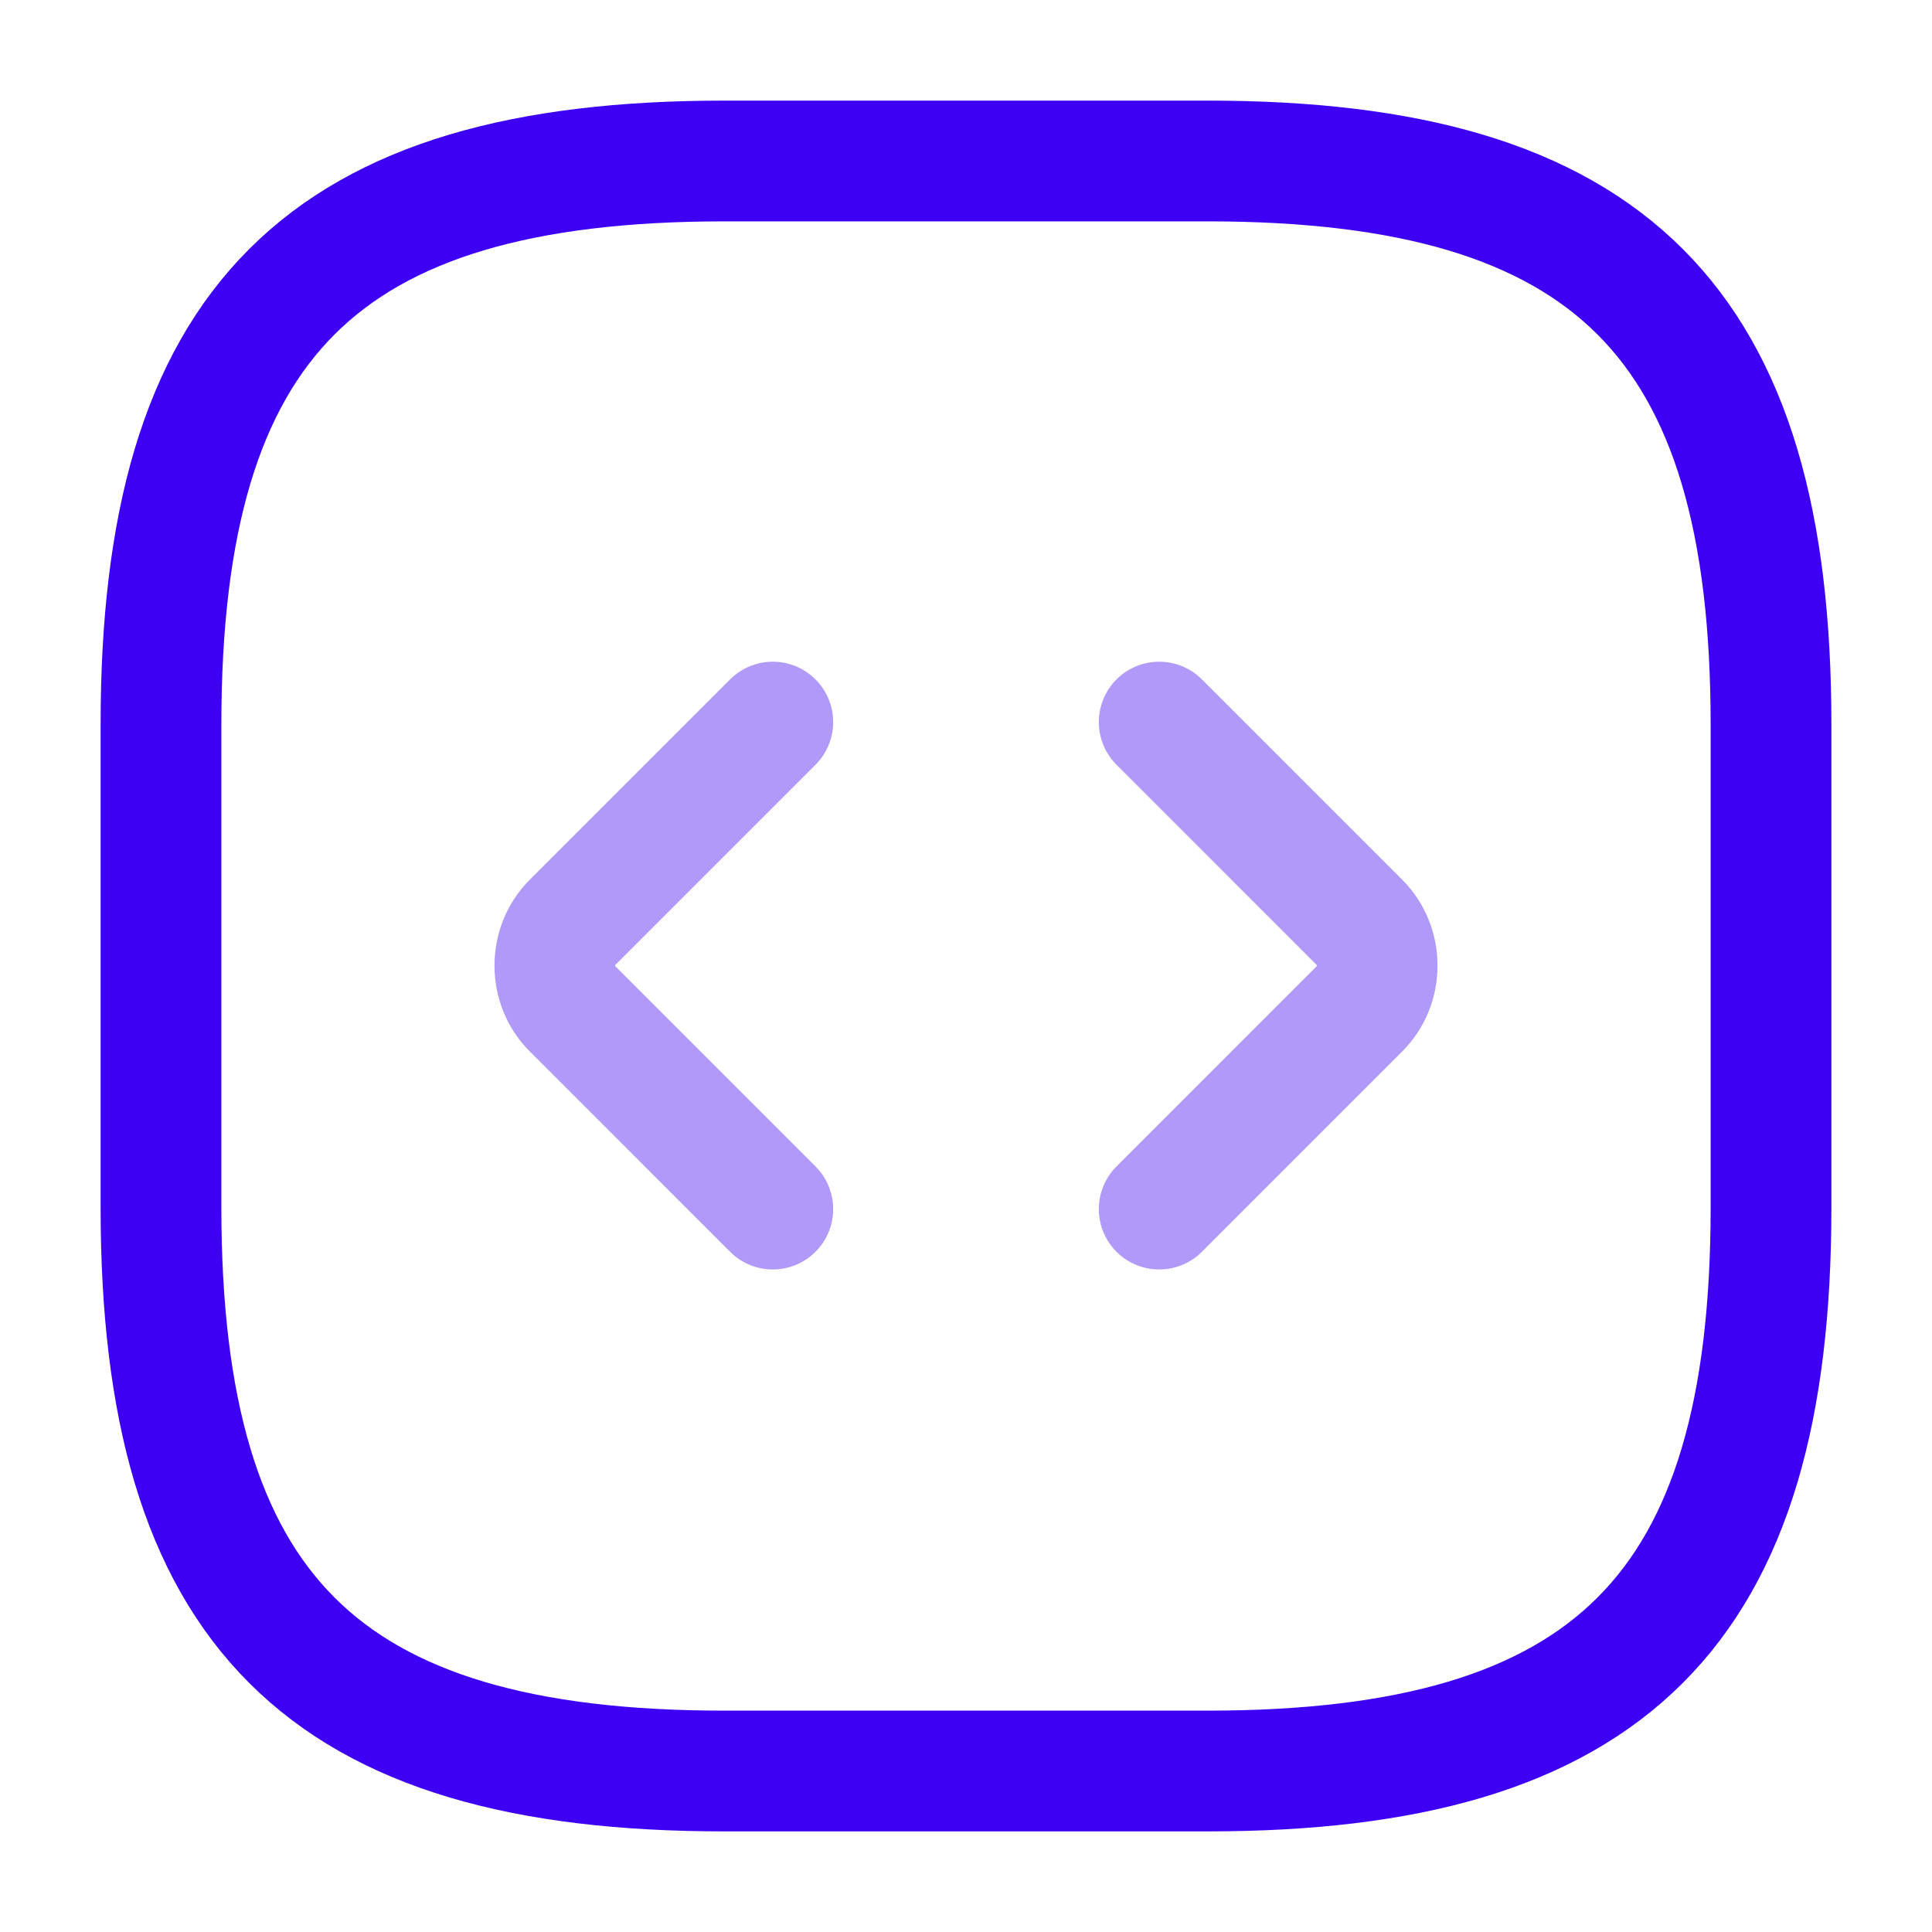 <svg width="40" height="40" viewBox="0 0 40 40" fill="none" xmlns="http://www.w3.org/2000/svg">
<path d="M15 36.667H25C33.333 36.667 36.667 33.333 36.667 25V15C36.667 6.667 33.333 3.333 25 3.333H15C6.667 3.333 3.333 6.667 3.333 15V25C3.333 33.333 6.667 36.667 15 36.667Z" stroke="#3D00F4" stroke-width="2.5" stroke-linecap="round" stroke-linejoin="round"/>
<path opacity="0.4" d="M16 14.95L11.85 19.1C11.367 19.583 11.367 20.4 11.85 20.883L16 25.033" stroke="#3D00F4" stroke-width="2.5" stroke-miterlimit="10" stroke-linecap="round" stroke-linejoin="round"/>
<path opacity="0.4" d="M24 14.95L28.15 19.1C28.633 19.583 28.633 20.4 28.15 20.883L24 25.033" stroke="#3D00F4" stroke-width="2.5" stroke-miterlimit="10" stroke-linecap="round" stroke-linejoin="round"/>
</svg>
